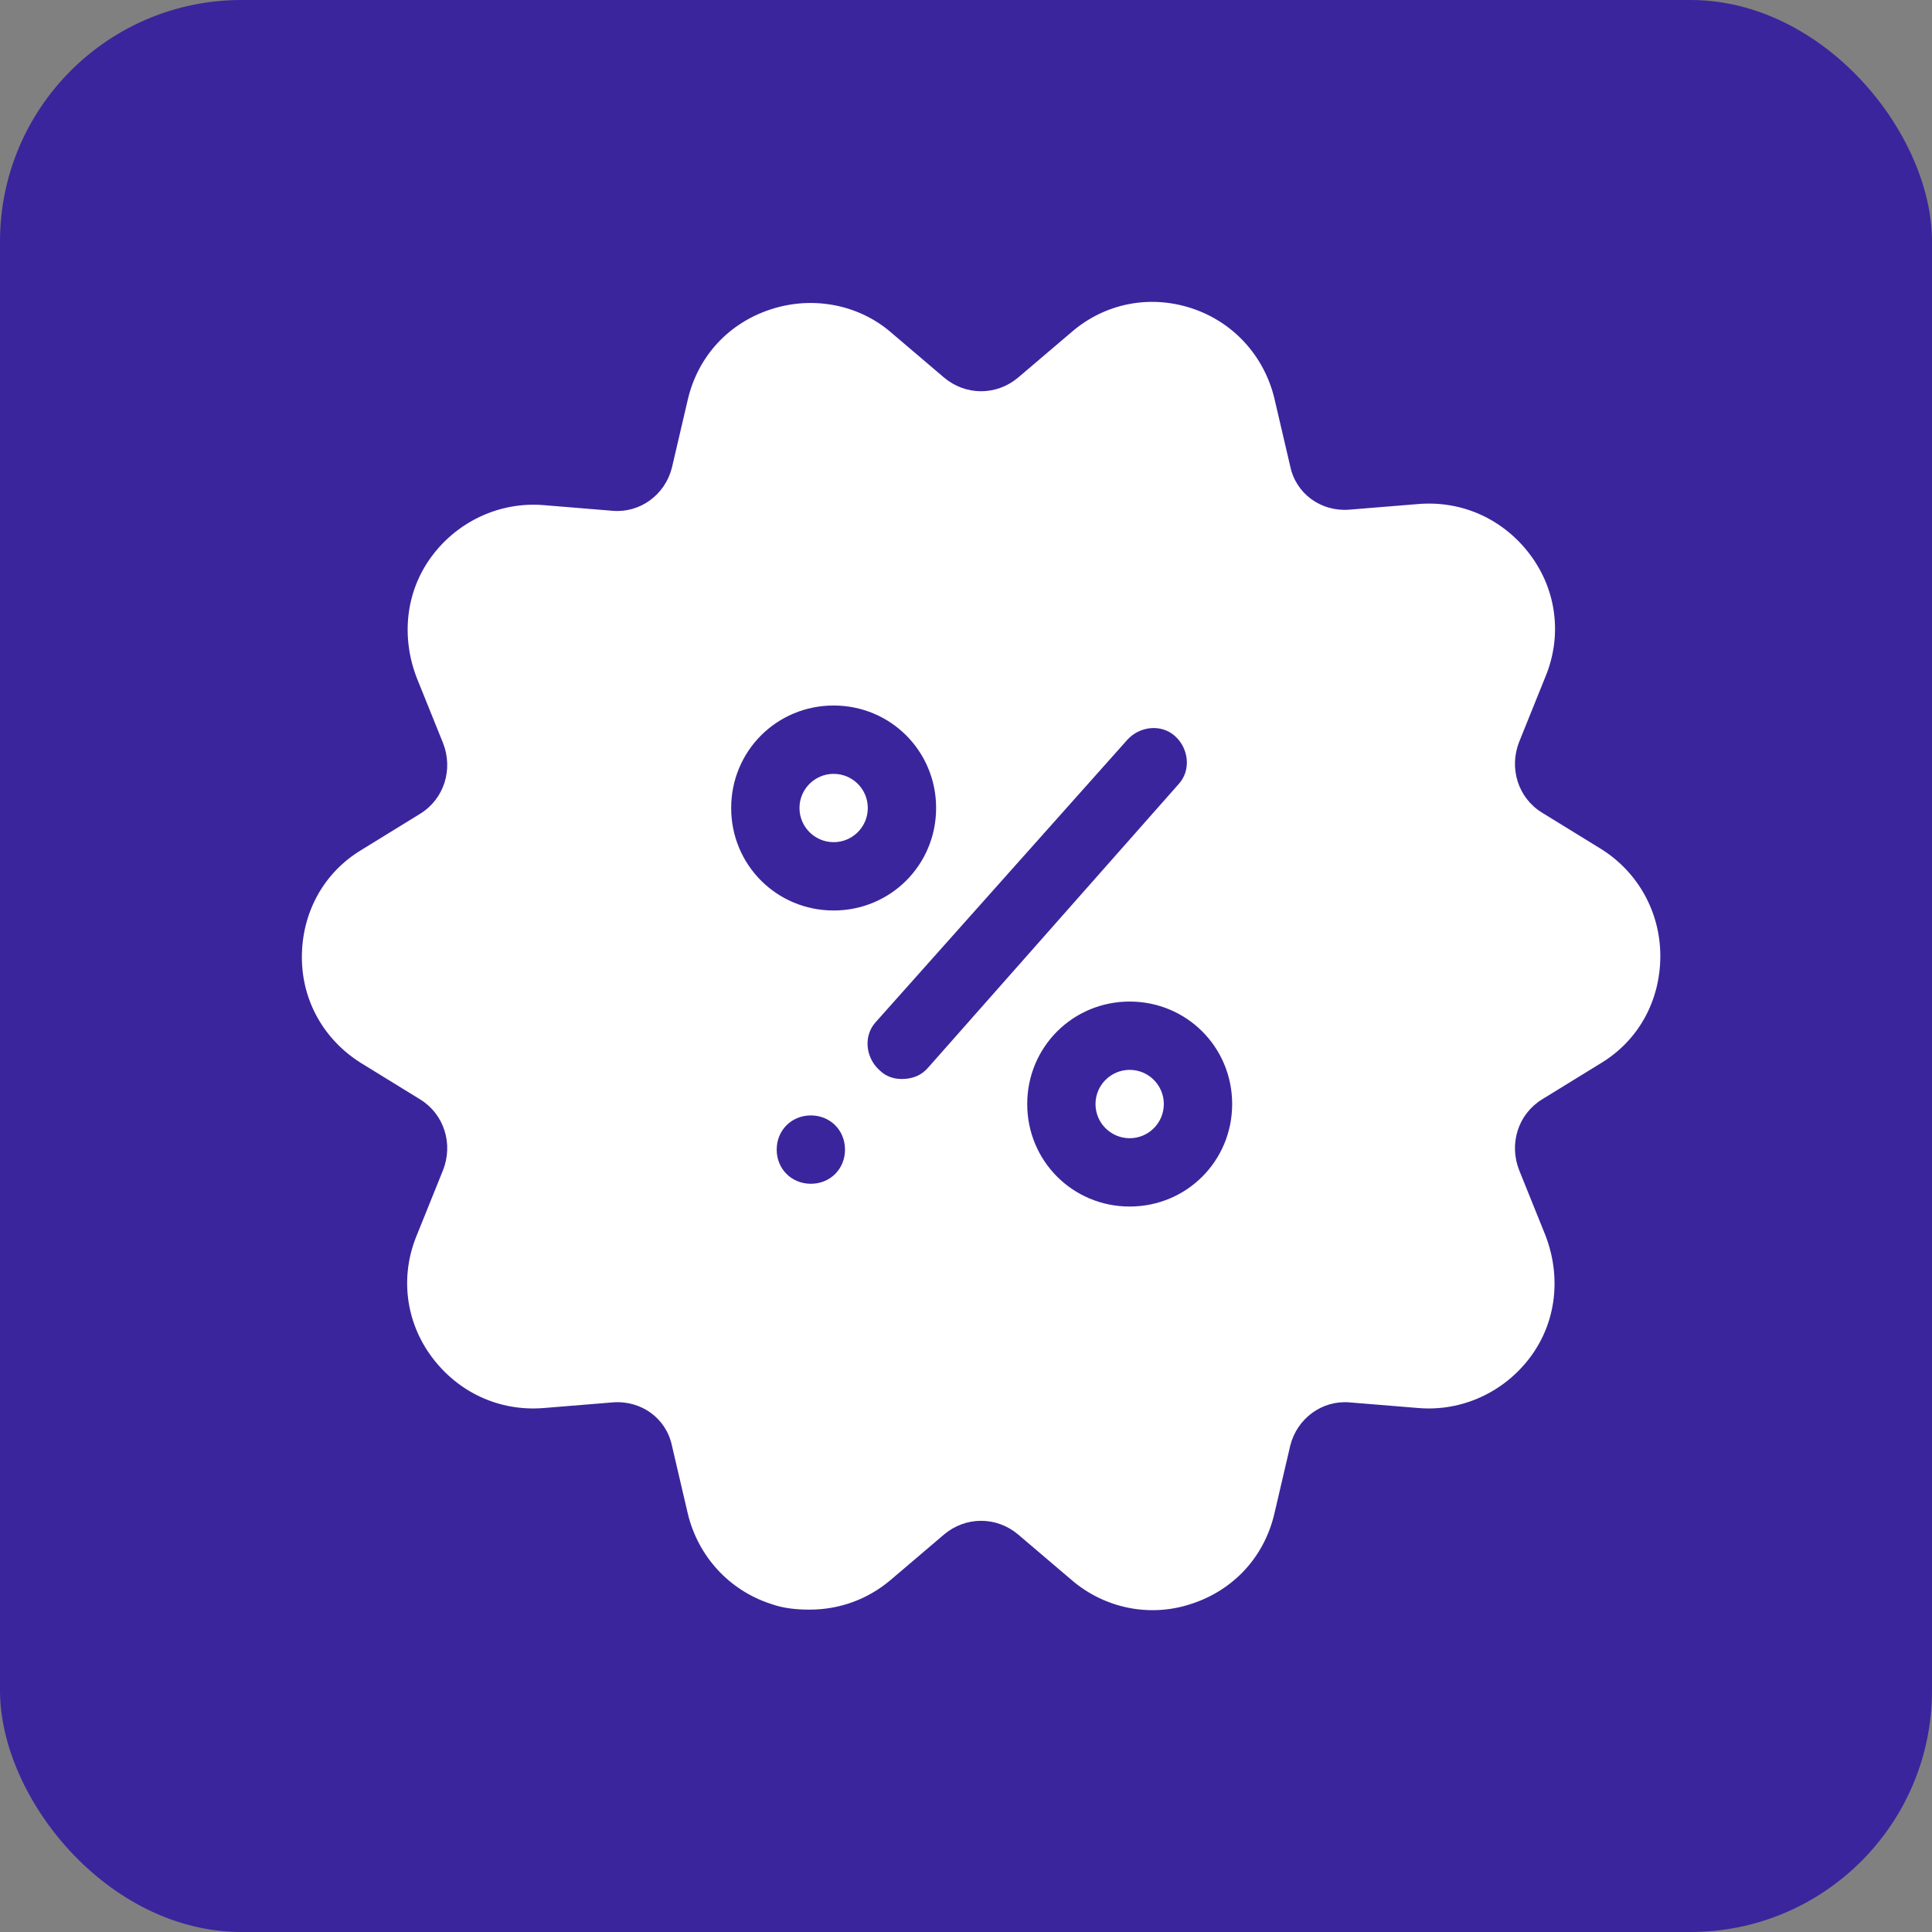 <svg width="64" height="64" viewBox="0 0 64 64" fill="none" xmlns="http://www.w3.org/2000/svg">
<rect x="0" y="0" width="64" height="64" fill="#808080" stroke="none"/>
<rect width="64" height="64" rx="8" fill="#3B259C"/>
<path d="M11.961 35.215L13.923 36.422C14.715 36.913 15.017 37.893 14.677 38.761L13.81 40.911C13.244 42.269 13.432 43.778 14.3 44.947C15.168 46.116 16.526 46.758 17.997 46.644L20.298 46.456C21.241 46.38 22.07 46.984 22.259 47.889L22.787 50.152C23.127 51.548 24.145 52.68 25.541 53.132C25.956 53.283 26.408 53.321 26.823 53.321C27.804 53.321 28.747 52.981 29.501 52.34L31.274 50.831C31.991 50.228 33.009 50.228 33.726 50.831L35.499 52.34C36.593 53.283 38.101 53.585 39.459 53.132C40.855 52.68 41.873 51.586 42.213 50.152L42.741 47.889C42.967 46.984 43.797 46.38 44.702 46.456L47.003 46.644C48.437 46.758 49.832 46.116 50.7 44.947C51.568 43.778 51.718 42.269 51.19 40.911L50.323 38.761C49.983 37.893 50.285 36.913 51.077 36.422L53.039 35.215C54.283 34.461 55 33.141 55 31.67C55 30.198 54.246 28.878 53.039 28.124L51.077 26.917C50.285 26.427 49.983 25.446 50.323 24.578L51.19 22.428C51.756 21.07 51.568 19.561 50.7 18.392C49.832 17.223 48.474 16.581 47.003 16.695L44.702 16.883C43.759 16.959 42.93 16.355 42.741 15.45L42.213 13.187C41.873 11.791 40.855 10.659 39.459 10.207C38.064 9.754 36.593 10.056 35.499 10.999L33.726 12.508C33.009 13.111 31.991 13.111 31.274 12.508L29.501 10.999C28.445 10.094 26.936 9.792 25.541 10.245C24.145 10.697 23.127 11.791 22.787 13.225L22.259 15.488C22.033 16.393 21.203 16.997 20.298 16.921L17.997 16.732C16.563 16.619 15.168 17.261 14.3 18.43C13.432 19.599 13.282 21.108 13.81 22.466L14.677 24.616C15.017 25.483 14.715 26.464 13.923 26.954L11.961 28.162C10.717 28.916 10 30.236 10 31.707C10 33.178 10.754 34.461 11.961 35.215ZM26.861 39.214C26.22 39.214 25.729 38.723 25.729 38.082C25.729 37.441 26.22 36.95 26.861 36.95C27.502 36.95 27.992 37.441 27.992 38.082C27.992 38.723 27.502 39.214 26.861 39.214ZM40.817 36.573C40.817 38.459 39.309 39.968 37.422 39.968C35.536 39.968 34.028 38.459 34.028 36.573C34.028 34.687 35.536 33.178 37.422 33.178C39.309 33.178 40.817 34.687 40.817 36.573ZM37.347 24.503C37.762 24.05 38.479 23.975 38.931 24.39C39.384 24.805 39.459 25.521 39.044 25.974L30.746 35.366C30.52 35.63 30.218 35.743 29.878 35.743C29.614 35.743 29.35 35.668 29.124 35.442C28.671 35.027 28.596 34.31 29.011 33.857L37.347 24.503ZM27.615 23.371C29.501 23.371 31.01 24.88 31.01 26.766C31.01 28.652 29.501 30.161 27.615 30.161C25.729 30.161 24.221 28.652 24.221 26.766C24.221 24.88 25.729 23.371 27.615 23.371Z" fill="white"/>
<path d="M27.616 27.898C28.241 27.898 28.747 27.391 28.747 26.766C28.747 26.141 28.241 25.635 27.616 25.635C26.991 25.635 26.484 26.141 26.484 26.766C26.484 27.391 26.991 27.898 27.616 27.898Z" fill="white"/>
<path d="M37.422 37.705C38.047 37.705 38.553 37.198 38.553 36.573C38.553 35.948 38.047 35.441 37.422 35.441C36.797 35.441 36.29 35.948 36.29 36.573C36.29 37.198 36.797 37.705 37.422 37.705Z" fill="white"/>
</svg>
